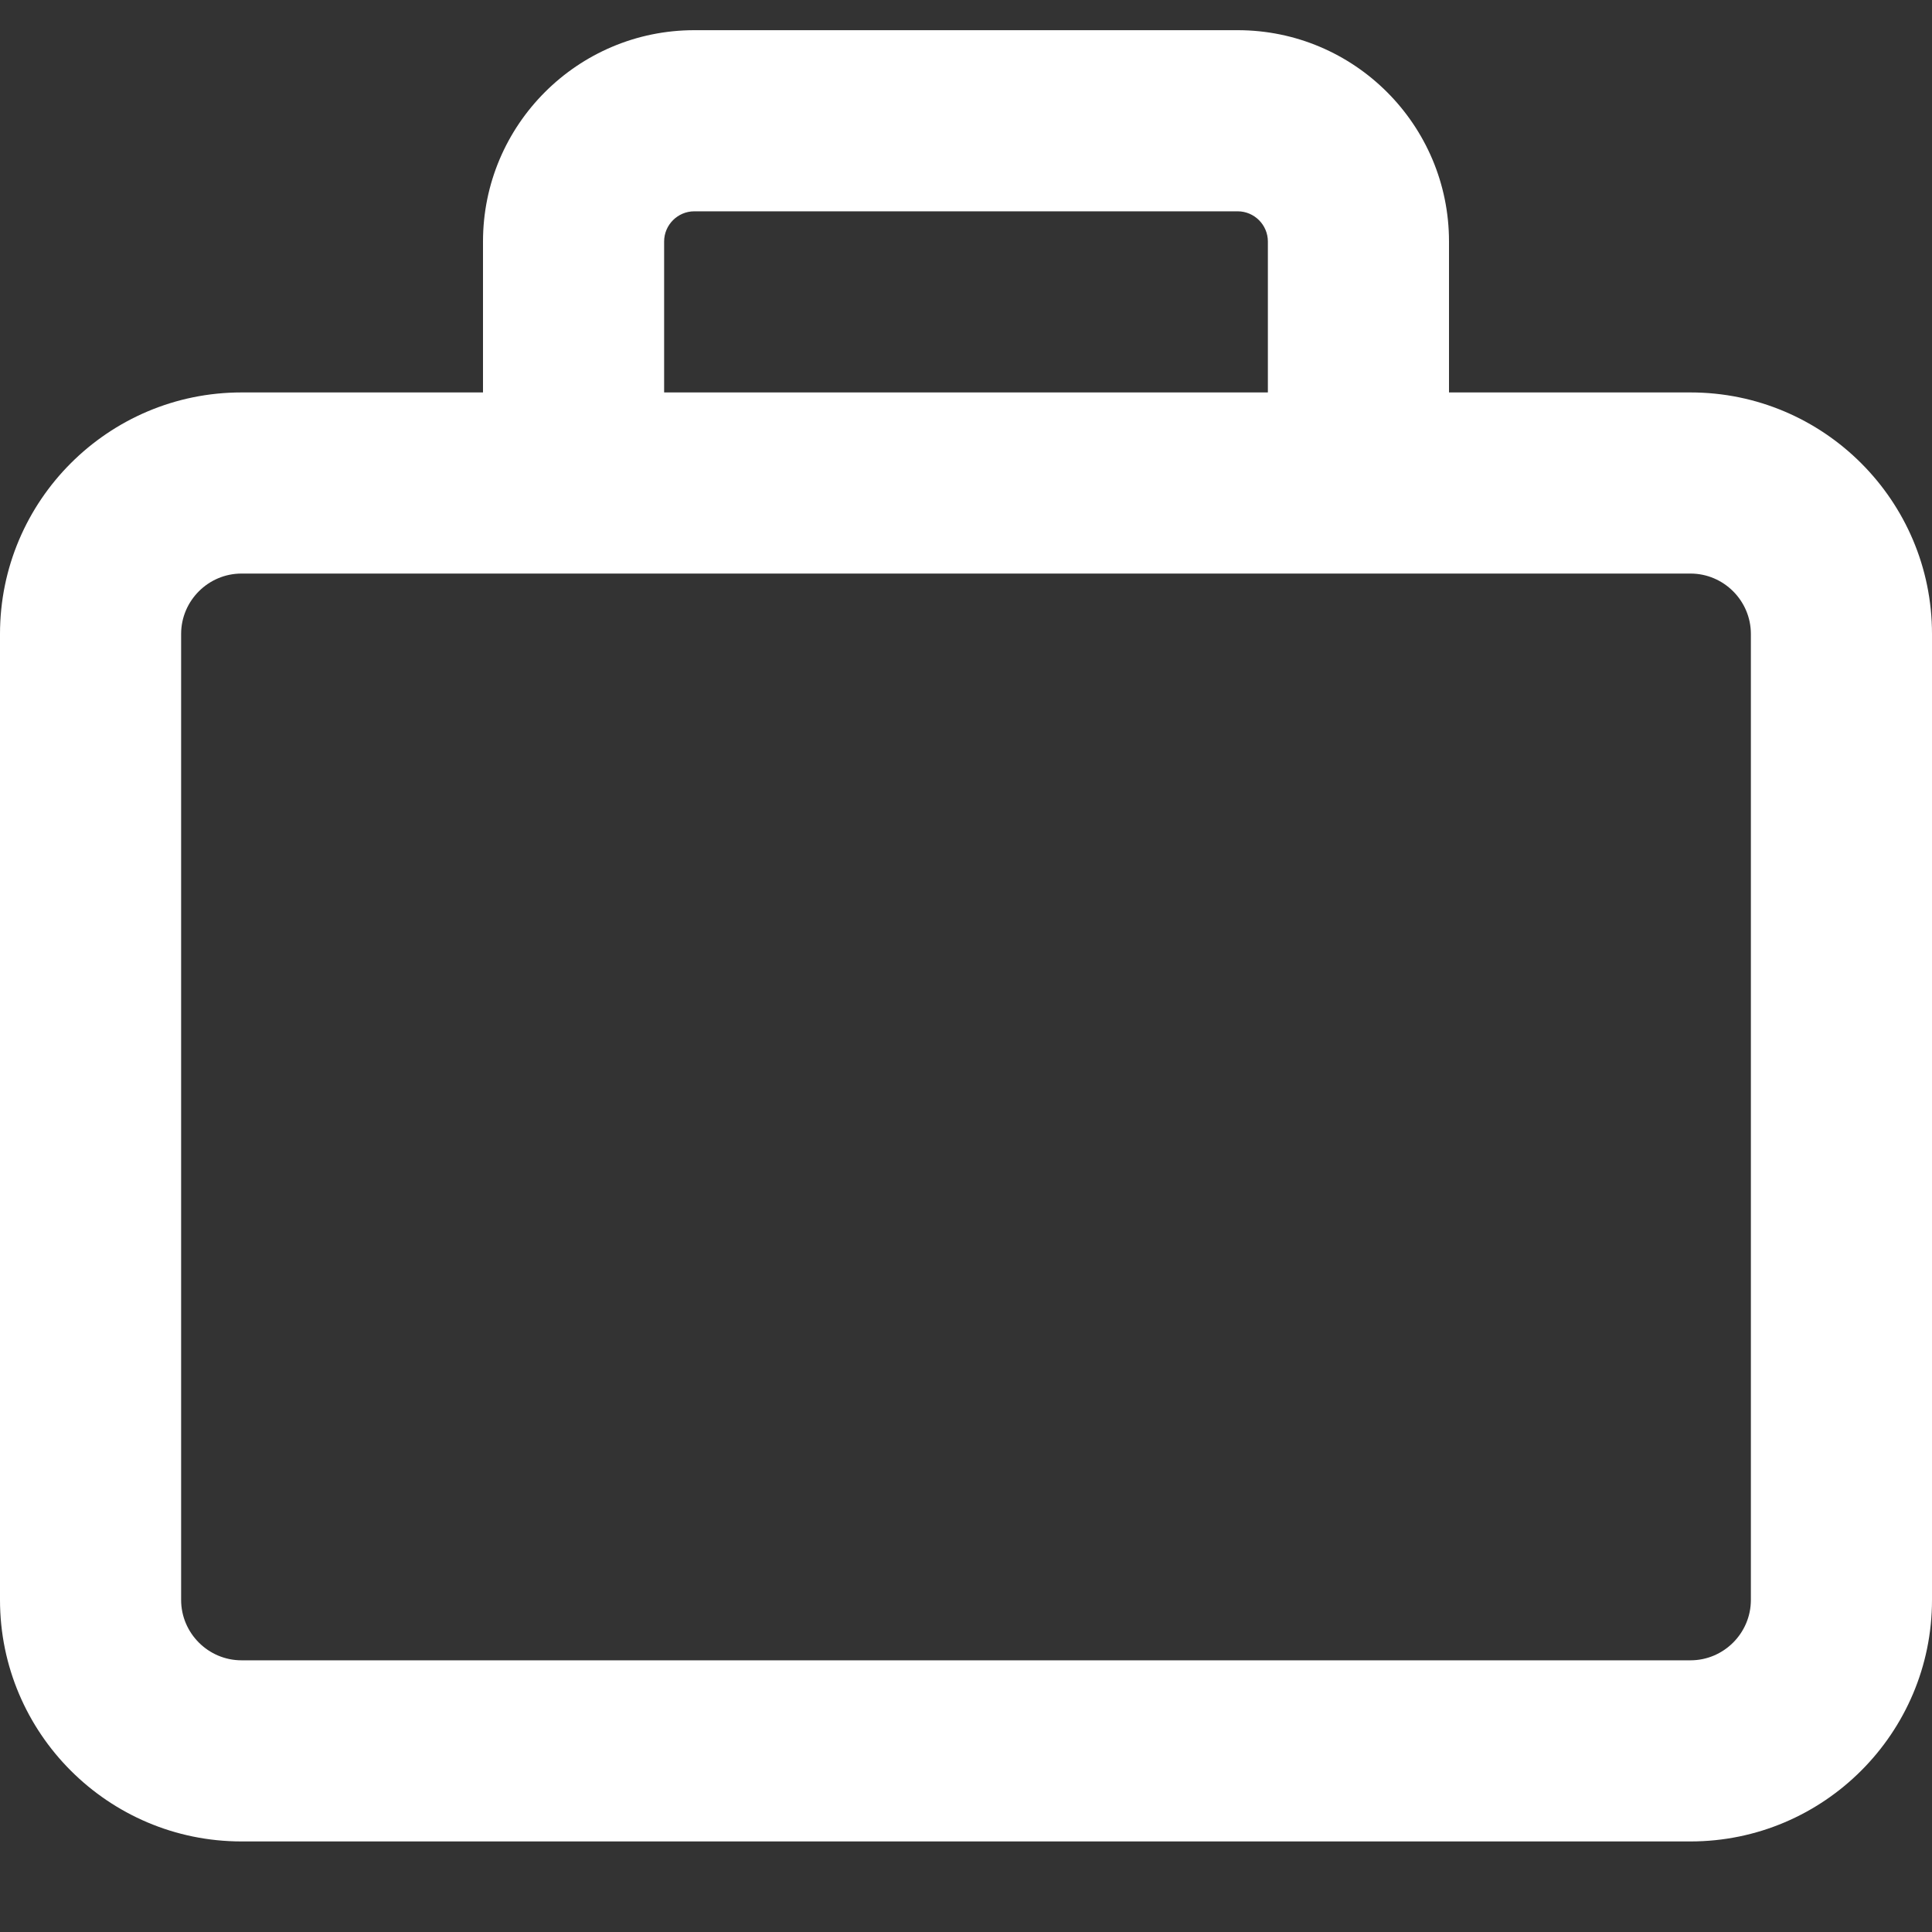 <?xml version="1.0" encoding="UTF-8"?>
<svg xmlns="http://www.w3.org/2000/svg" width="64" height="64" viewBox="0 0 64 64" fill="none">
  <rect x="0" y="0" width="64" height="64" fill="#333333" stroke="none"/>
  <path d="M22 8V13H42V8C42 7.45 41.55 7 41 7H23C22.45 7 22 7.45 22 8ZM16 13V8C16 4.138 19.137 1 23 1H41C44.862 1 48 4.138 48 8V13H56C60.413 13 64 16.587 64 21V53C64 57.413 60.413 61 56 61H8C3.587 61 0 57.413 0 53V21C0 16.587 3.587 13 8 13H16ZM45 19H19H8C6.9 19 6 19.9 6 21V53C6 54.1 6.9 55 8 55H56C57.1 55 58 54.1 58 53V21C58 19.9 57.1 19 56 19H45Z" fill="white"></path>
</svg>
